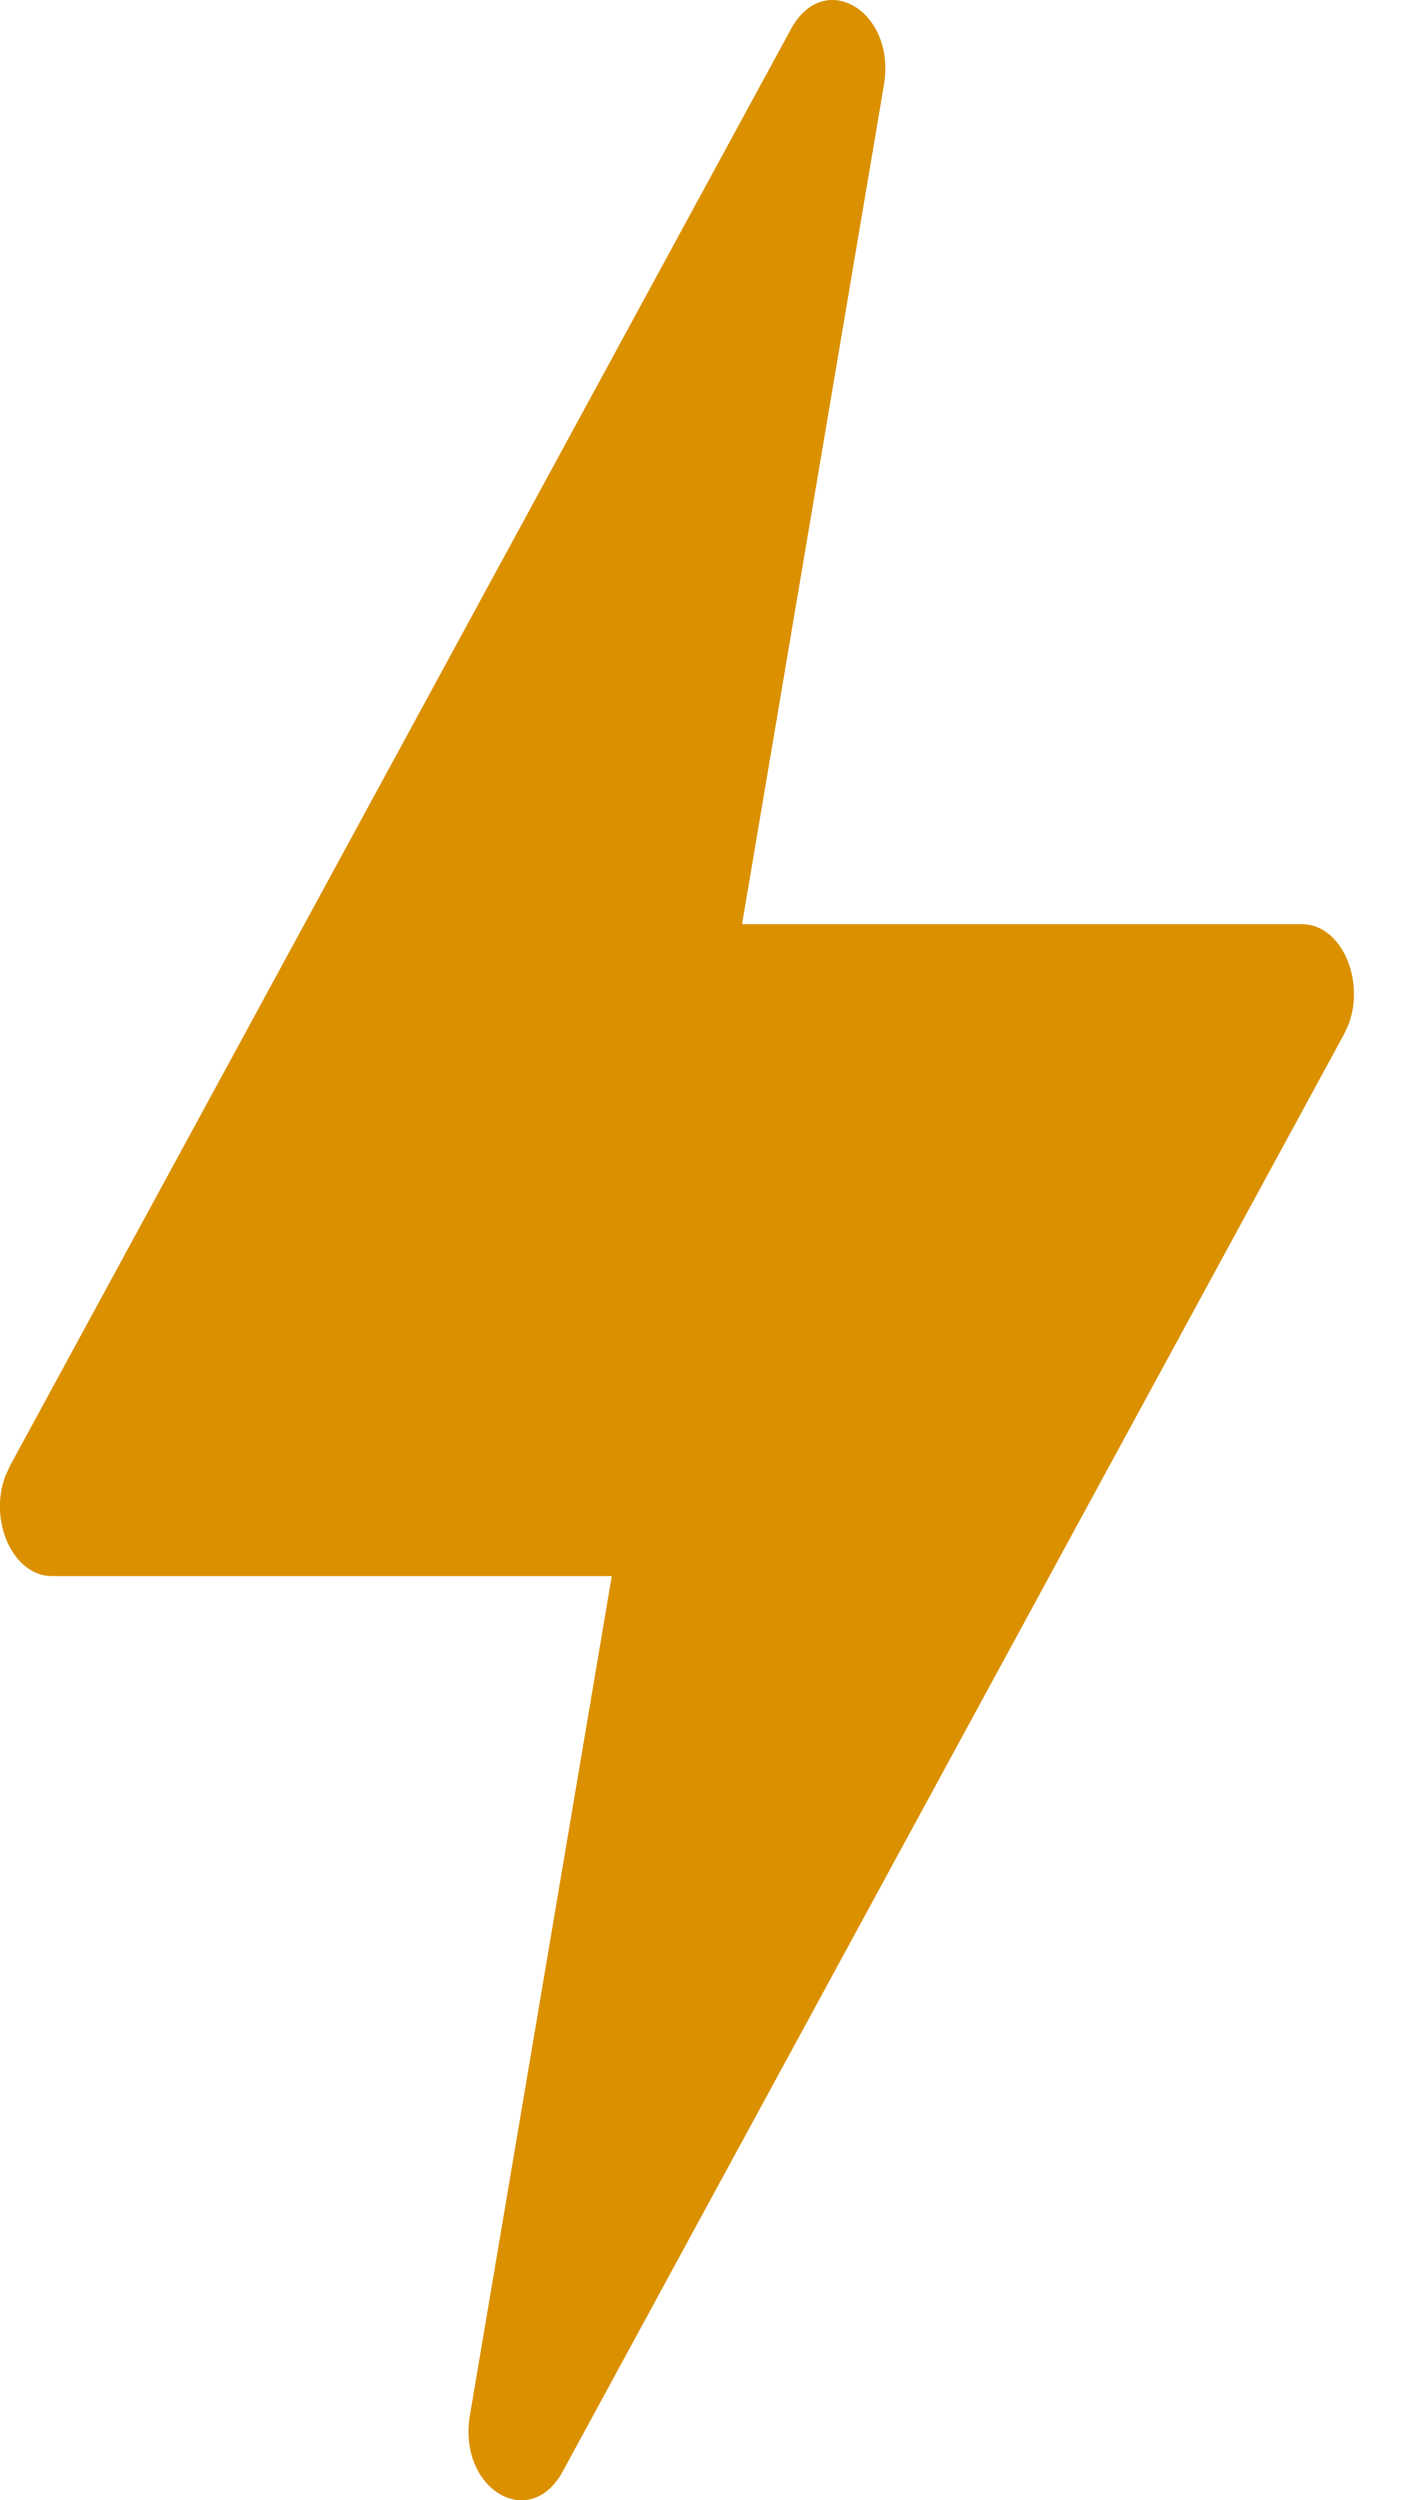 <svg xmlns:xlink="http://www.w3.org/1999/xlink" xmlns="http://www.w3.org/2000/svg" viewBox="0 0 9 16" width="9"  height="16" ><path d="M.064 9.381l-.03.065c-.107.286.047.64.3.64h3.582l-.908 5.37c-.08.471.383.75.595.358l5-9.195.03-.065c.106-.286-.048-.64-.3-.64H4.75l.908-5.37c.08-.471-.382-.75-.595-.358L.064 9.38z" fill="#DB9000"></path></svg>